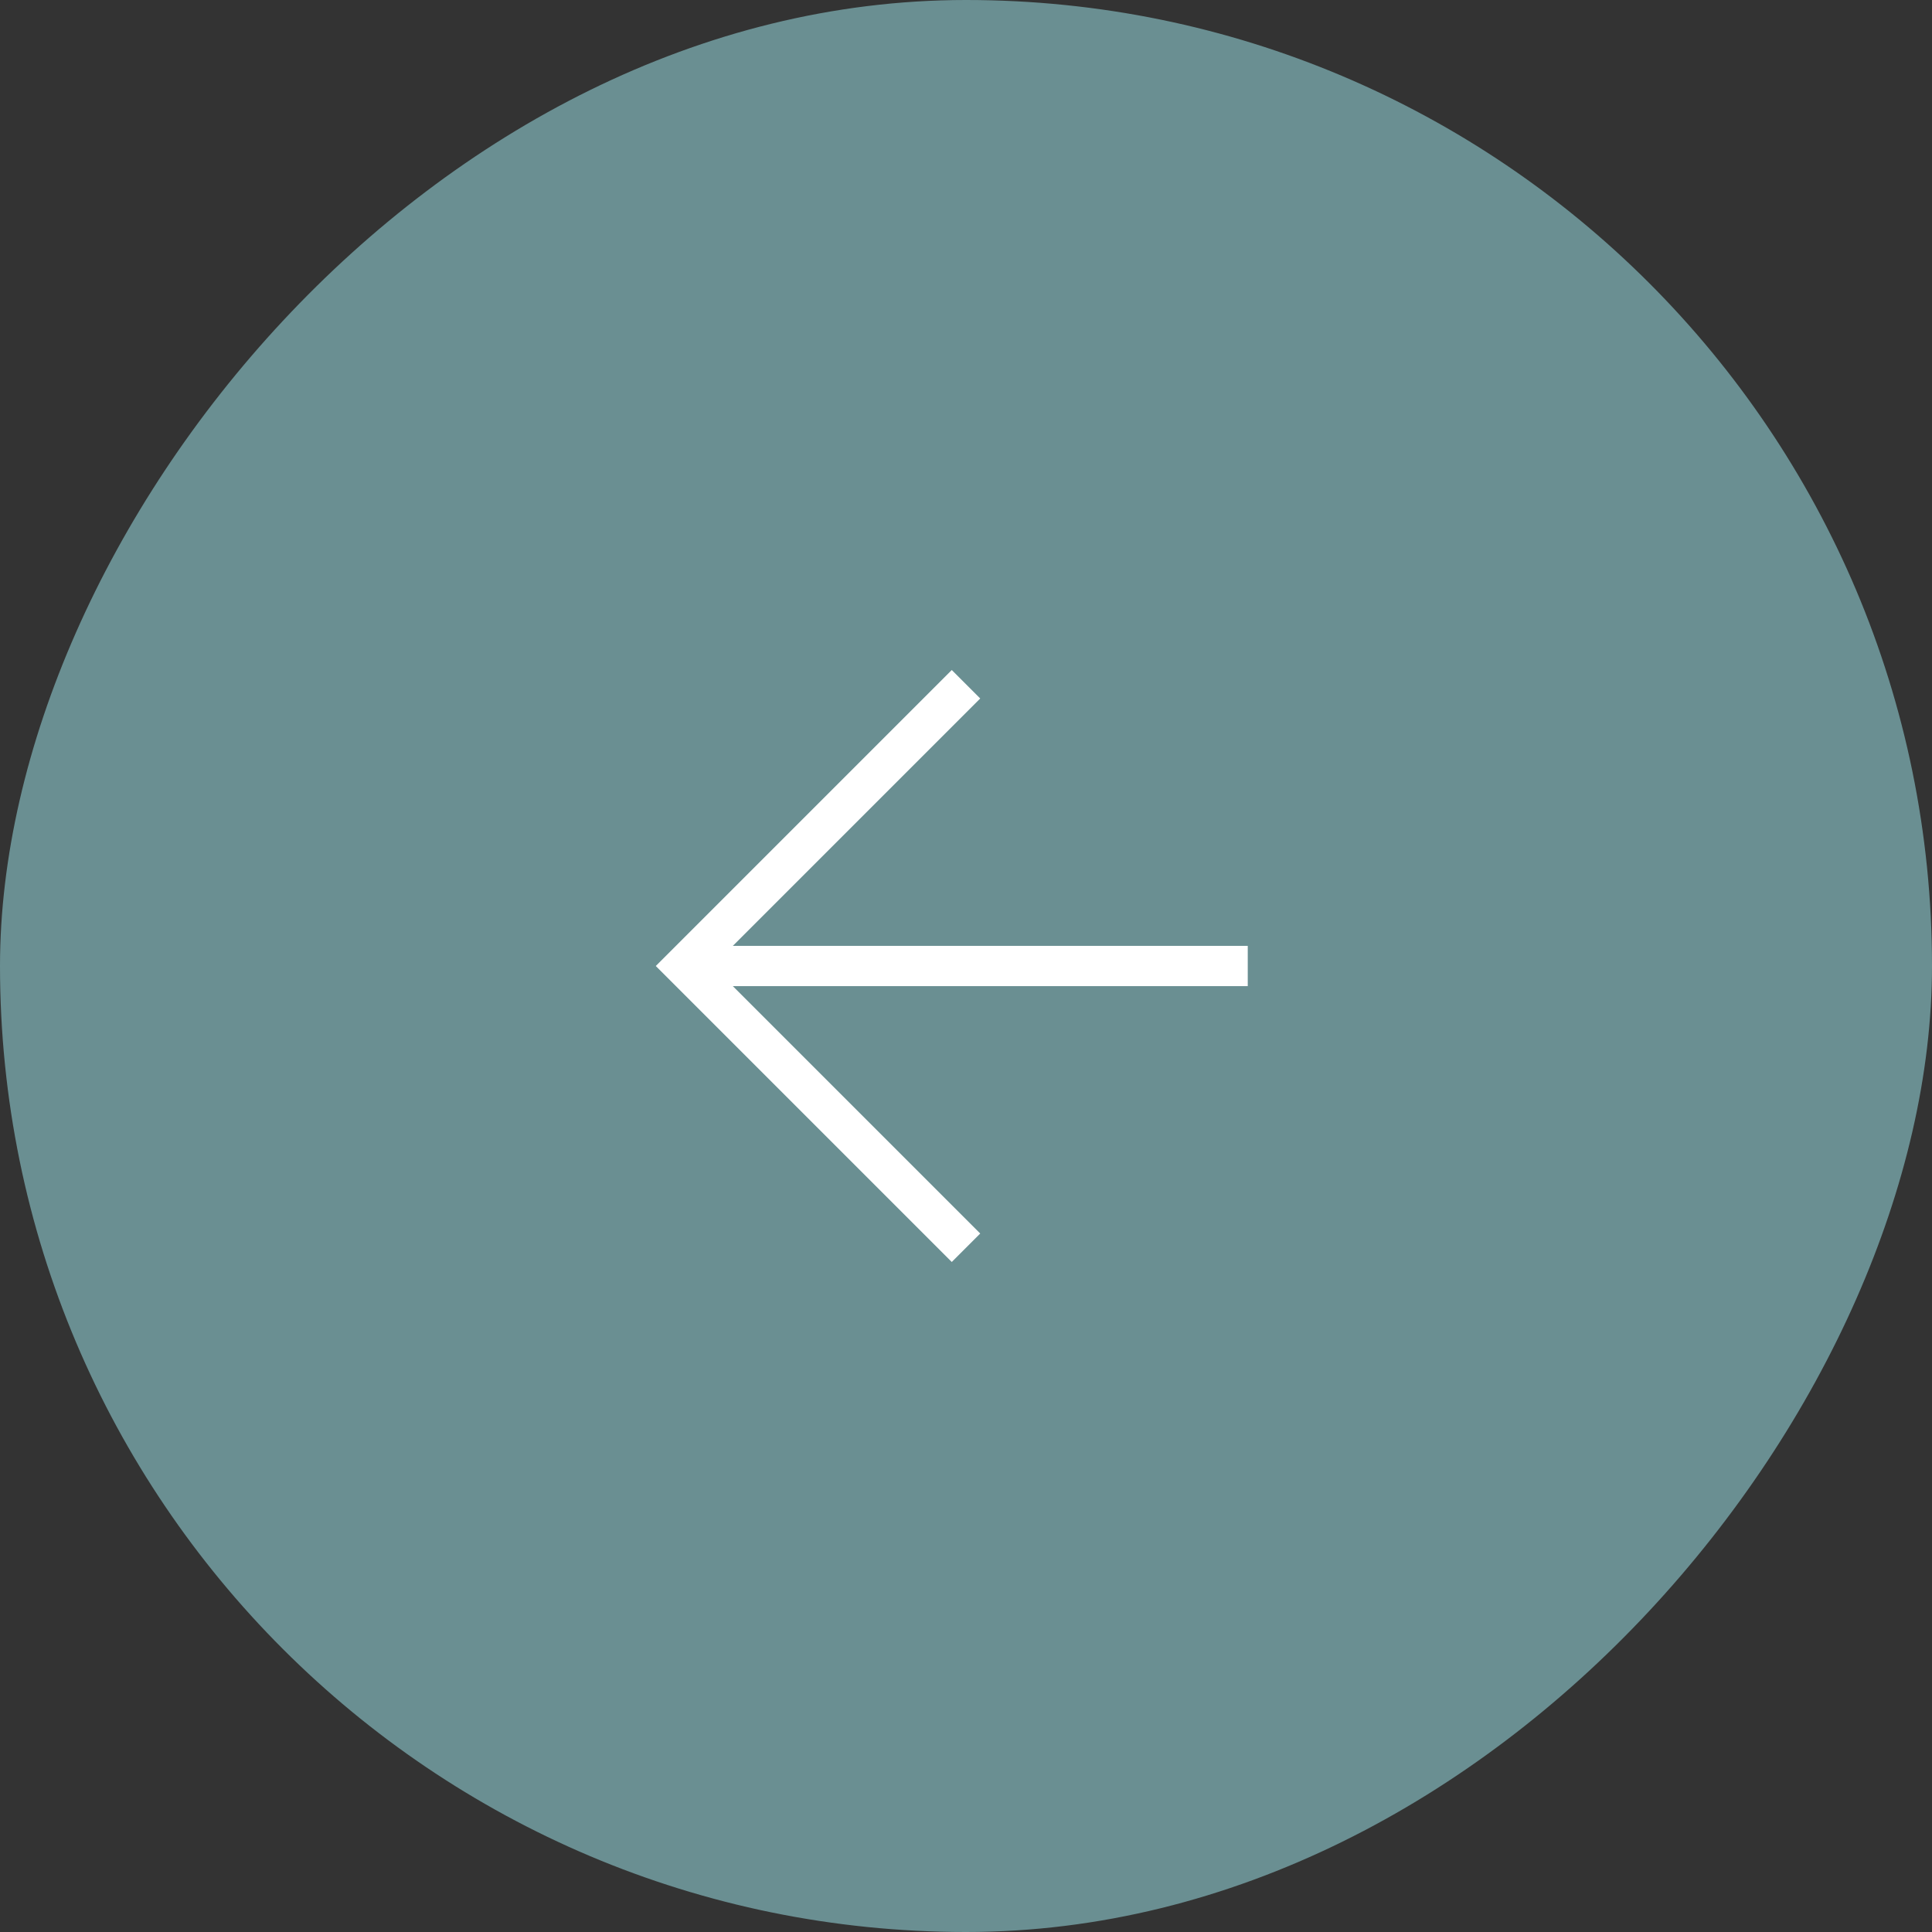 <?xml version="1.0" encoding="UTF-8"?> <svg xmlns="http://www.w3.org/2000/svg" width="48" height="48" viewBox="0 0 48 48" fill="none"><rect x="0" y="0" width="48" height="48" fill="#333333" stroke="none"/> <rect width="48" height="48" rx="24" transform="matrix(-1 0 0 1 48 0)" fill="#6A8F92"></rect> <path d="M31 24H17" stroke="white"></path> <path d="M24 17L17 24L24 31" stroke="white"></path> </svg> 